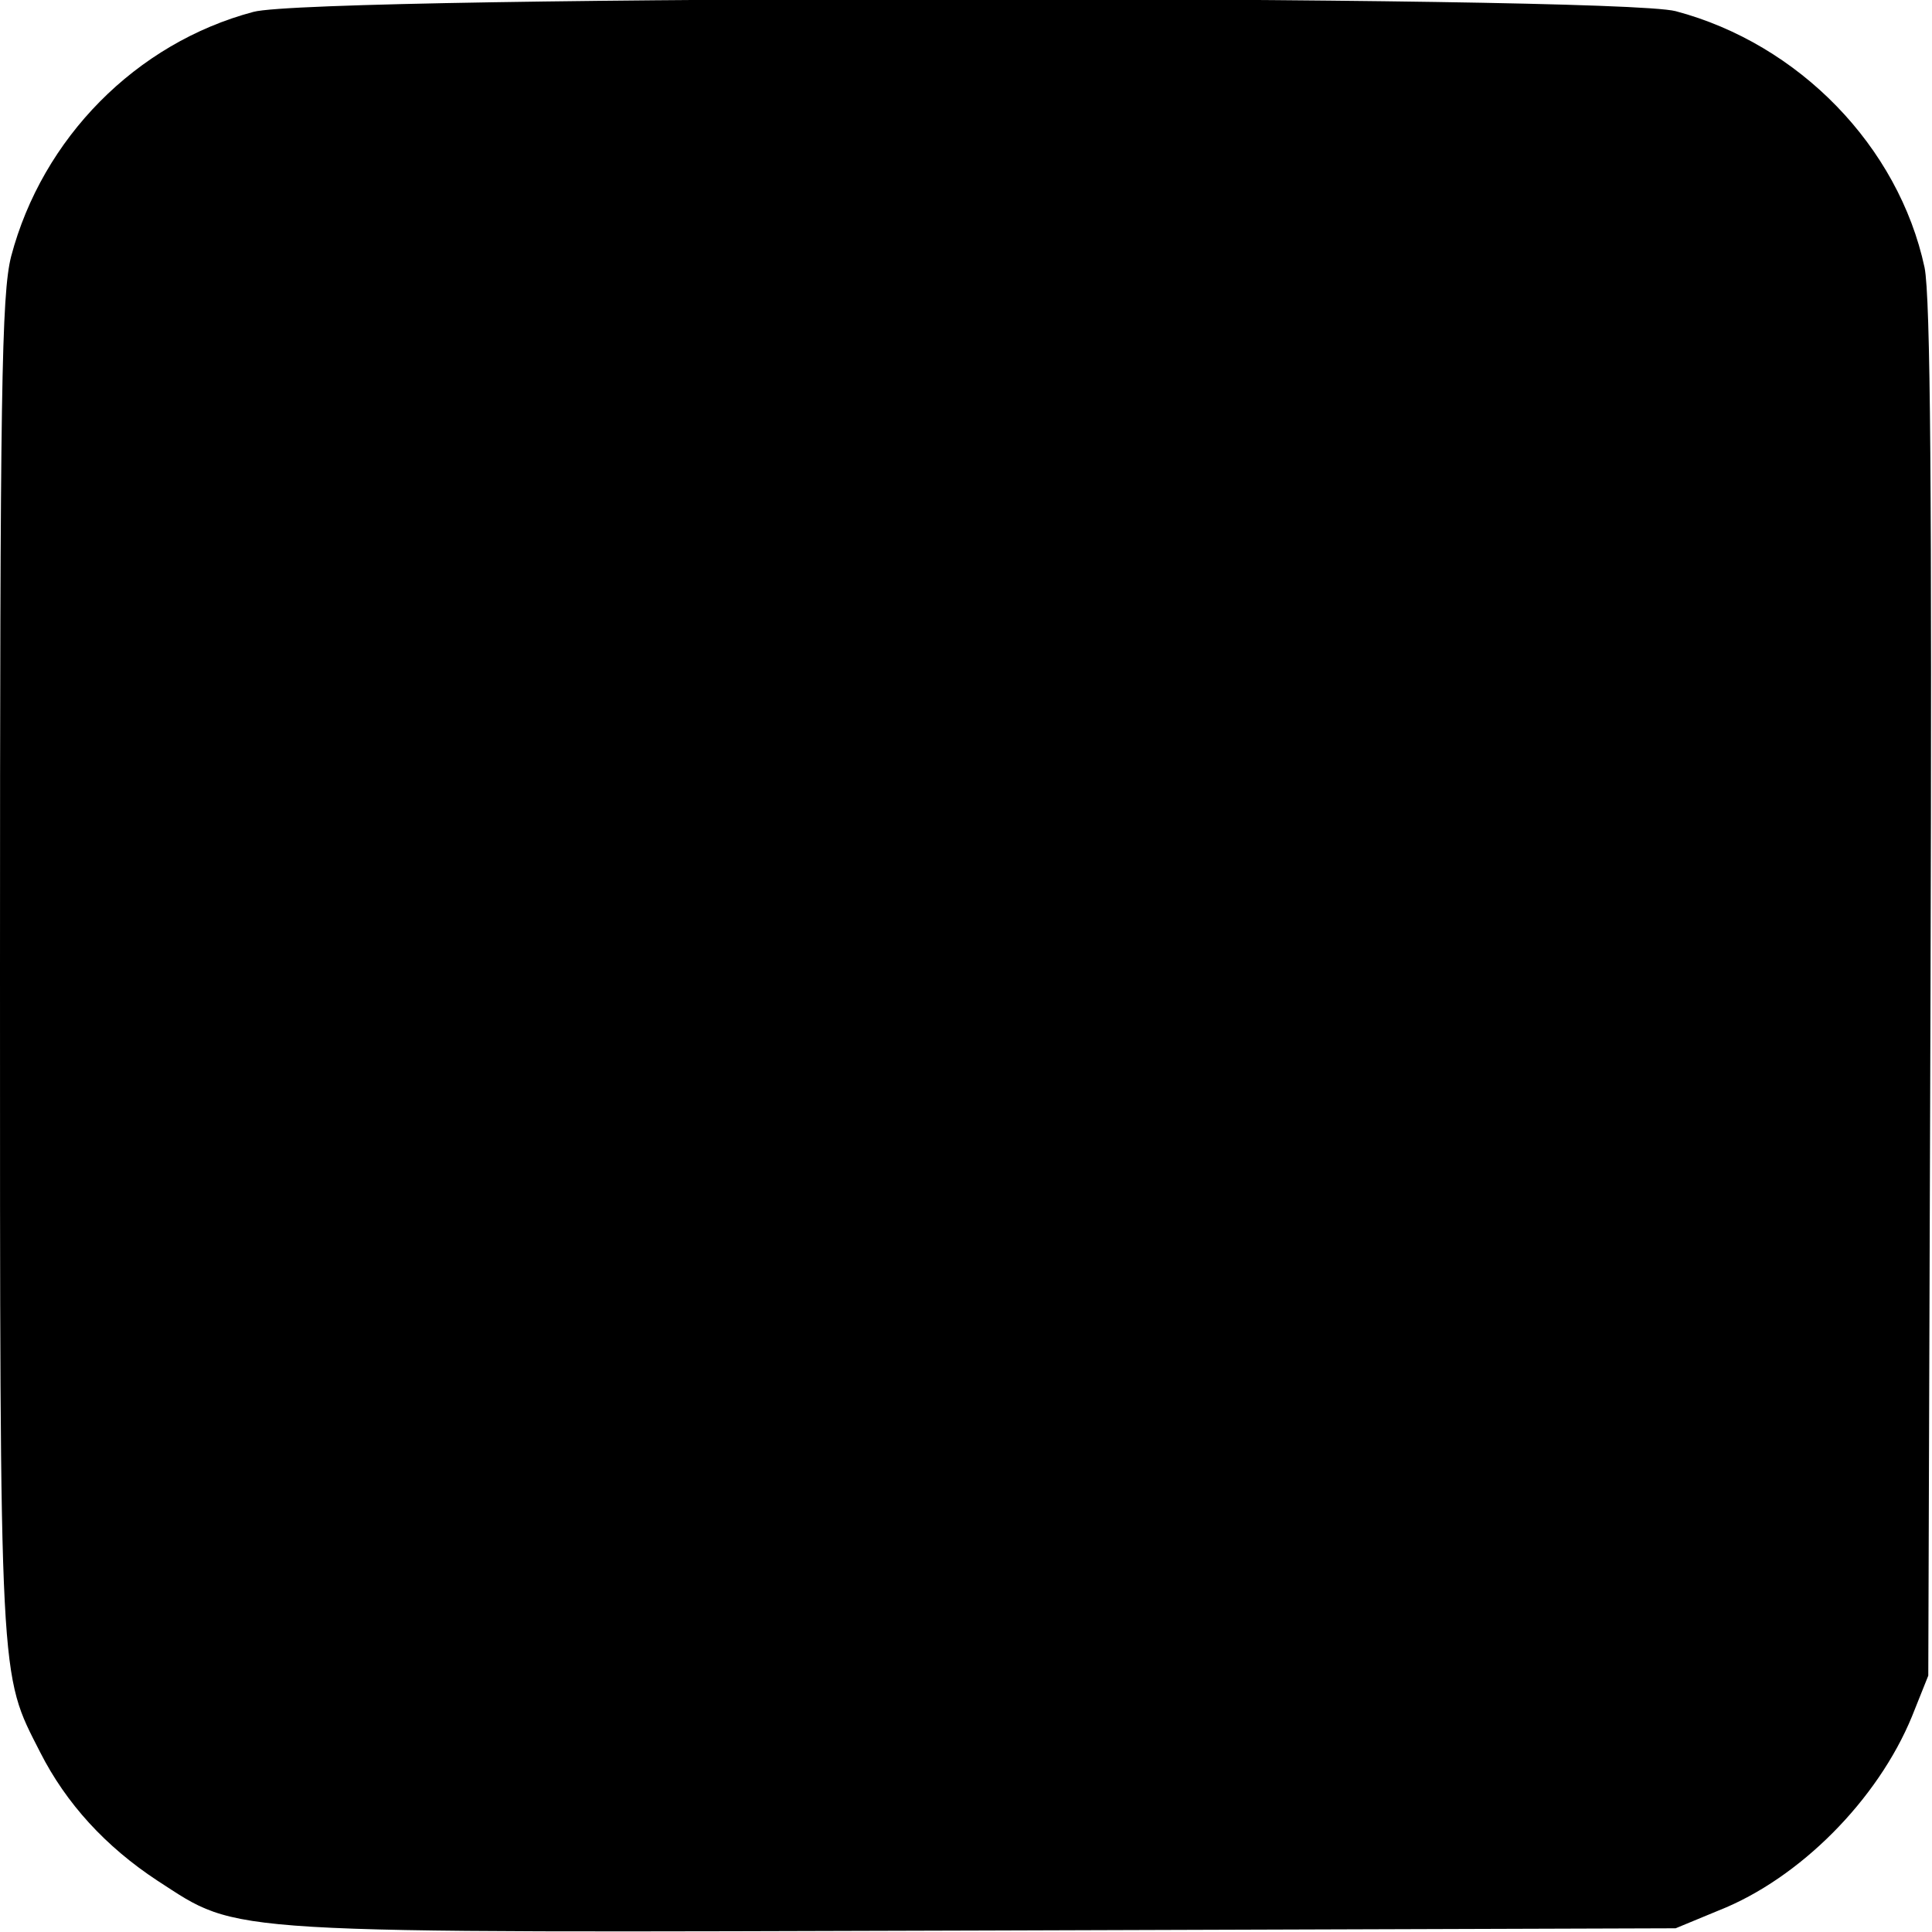 <?xml version="1.0" standalone="no"?>
<!DOCTYPE svg PUBLIC "-//W3C//DTD SVG 20010904//EN"
 "http://www.w3.org/TR/2001/REC-SVG-20010904/DTD/svg10.dtd">
<svg version="1.0" xmlns="http://www.w3.org/2000/svg"
 width="260pt" height="260pt" viewBox="0 0 260 260"
 preserveAspectRatio="xMidYMid meet">
<g transform="translate(0,260) scale(0.1,-0.1)"
fill="#000000" stroke="none">
<path d="M341 2584 c-158 -42 -284 -170 -326 -329 -13 -51 -15 -183 -15 -960
0 -971 -1 -945 54 -1053 35 -69 88 -127 158 -173 113 -73 72 -70 1113 -67
l930 3 58 24 c109 43 214 149 260 261 l22 55 3 920 c2 673 0 935 -8 975 -35
163 -169 301 -335 345 -86 22 -1831 22 -1914 -1z"/>
</g>
</svg>
